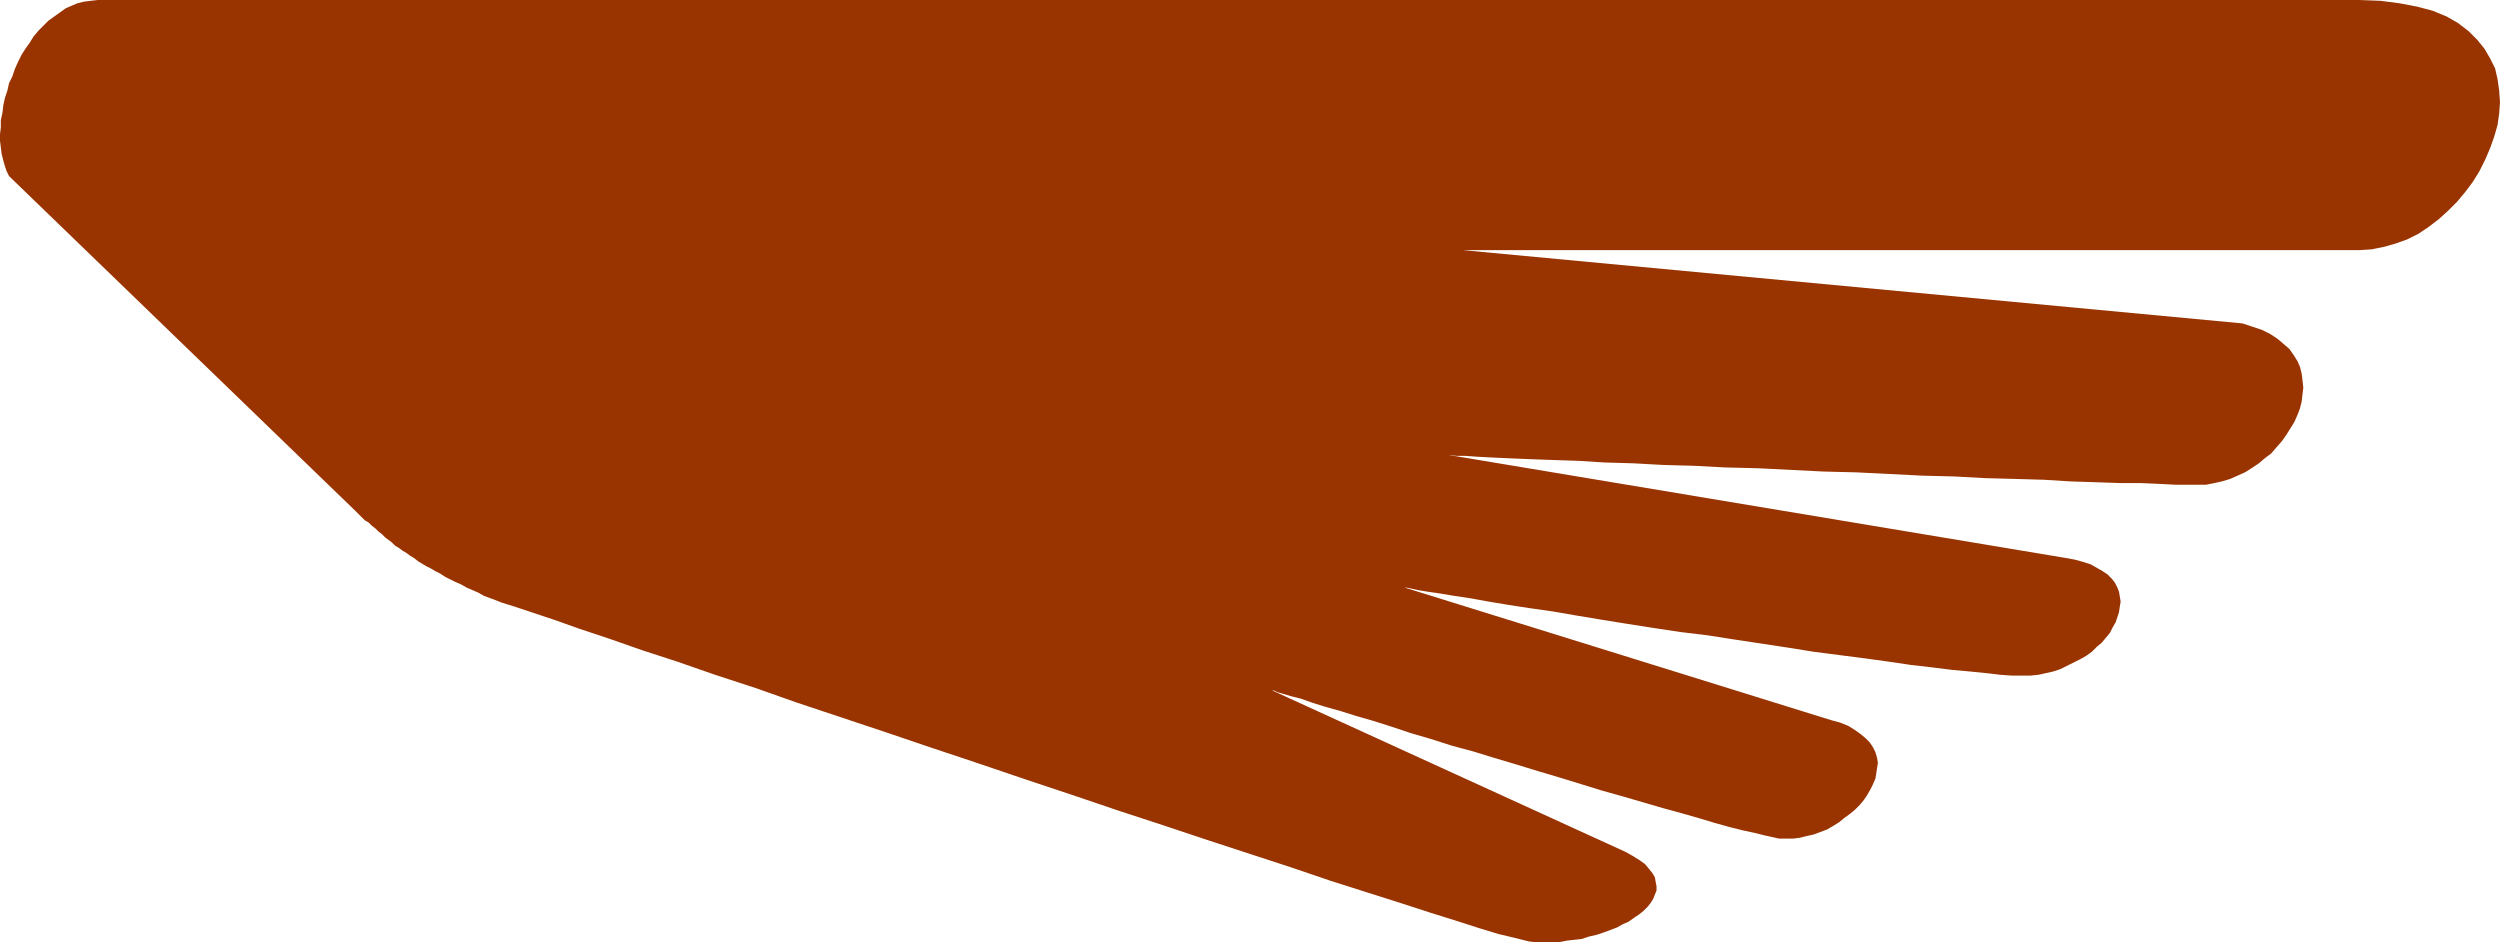<?xml version="1.0" encoding="UTF-8" standalone="no"?>
<svg
   version="1.0"
   width="129.895mm"
   height="48.958mm"
   id="svg1"
   sodipodi:docname="Wing.wmf"
   xmlns:inkscape="http://www.inkscape.org/namespaces/inkscape"
   xmlns:sodipodi="http://sodipodi.sourceforge.net/DTD/sodipodi-0.dtd"
   xmlns="http://www.w3.org/2000/svg"
   xmlns:svg="http://www.w3.org/2000/svg">
  <sodipodi:namedview
     id="namedview1"
     pagecolor="#ffffff"
     bordercolor="#000000"
     borderopacity="0.25"
     inkscape:showpageshadow="2"
     inkscape:pageopacity="0.0"
     inkscape:pagecheckerboard="0"
     inkscape:deskcolor="#d1d1d1"
     inkscape:document-units="mm" />
  <defs
     id="defs1">
    <pattern
       id="WMFhbasepattern"
       patternUnits="userSpaceOnUse"
       width="6"
       height="6"
       x="0"
       y="0" />
  </defs>
  <path
     style="fill:#993300;fill-opacity:1;fill-rule:evenodd;stroke:none"
     d="M 19.23,0 H 463.307 l 4.202,0.162 3.717,0.485 3.394,0.646 3.07,0.808 2.747,1.131 2.262,1.293 2.101,1.616 1.616,1.616 1.454,1.778 1.131,1.939 0.97,1.939 0.485,2.101 0.323,2.262 0.162,2.262 -0.162,2.262 -0.323,2.262 -0.646,2.262 -0.808,2.262 -0.97,2.262 -1.131,2.262 -1.293,2.101 -1.454,1.939 -1.616,1.939 -1.778,1.778 -1.778,1.616 -2.101,1.616 -1.939,1.293 -2.262,1.131 -2.262,0.808 -2.262,0.646 -2.424,0.485 -2.424,0.162 h -175.982 l 153.035,14.383 1.939,0.646 1.939,0.646 1.616,0.808 1.454,0.97 1.131,0.97 1.131,0.97 0.808,1.131 0.808,1.293 0.485,1.131 0.323,1.293 0.162,1.293 0.162,1.454 -0.162,1.293 -0.162,1.454 -0.323,1.293 -0.485,1.293 -0.646,1.454 -0.808,1.293 -0.808,1.293 -0.808,1.131 -1.131,1.293 -0.97,1.131 -1.293,0.97 -1.131,0.97 -1.454,0.97 -1.293,0.808 -1.454,0.646 -1.454,0.646 -1.616,0.485 -1.454,0.323 -1.616,0.323 h -1.616 -1.939 -2.586 l -3.07,-0.162 -3.717,-0.162 h -4.04 l -4.686,-0.162 -5.01,-0.162 -5.171,-0.323 -5.656,-0.162 -5.979,-0.162 -5.979,-0.323 -6.302,-0.162 -6.464,-0.323 -6.464,-0.323 -6.464,-0.162 -6.464,-0.323 -6.464,-0.323 -6.464,-0.162 -6.141,-0.323 -5.979,-0.162 -5.818,-0.323 -5.656,-0.162 -5.171,-0.323 -4.848,-0.162 -4.525,-0.162 -3.878,-0.162 -3.555,-0.162 -3.07,-0.162 -2.262,-0.162 h -1.778 l -1.131,-0.162 h -0.323 l 121.038,20.201 1.778,0.323 1.778,0.485 1.454,0.485 1.131,0.646 1.131,0.646 0.97,0.646 0.808,0.808 0.646,0.808 0.485,0.97 0.323,0.808 0.162,0.97 0.162,0.97 -0.162,0.97 -0.162,1.131 -0.323,0.97 -0.323,0.97 -0.646,1.131 -0.485,0.97 -0.808,0.97 -0.808,0.97 -0.97,0.808 -0.97,0.97 -1.131,0.808 -1.131,0.646 -1.293,0.646 -1.293,0.646 -1.293,0.646 -1.454,0.485 -1.454,0.323 -1.454,0.323 -1.616,0.162 h -1.616 -1.939 l -2.262,-0.162 -2.747,-0.323 -3.232,-0.323 -3.555,-0.323 -3.878,-0.485 -4.202,-0.485 -4.363,-0.646 -4.686,-0.646 -5.01,-0.646 -5.01,-0.646 -5.01,-0.808 -5.333,-0.808 -5.333,-0.808 -5.171,-0.808 -5.333,-0.646 -5.333,-0.808 -5.171,-0.808 -5.01,-0.808 -4.848,-0.808 -4.686,-0.808 -4.525,-0.646 -4.202,-0.646 -3.878,-0.646 -3.555,-0.646 -3.232,-0.485 -2.909,-0.485 -2.262,-0.323 -1.939,-0.323 -1.454,-0.323 -0.808,-0.162 h -0.323 l 83.709,26.019 1.778,0.485 1.616,0.646 1.293,0.808 1.131,0.808 0.97,0.808 0.808,0.808 0.646,0.97 0.485,0.97 0.323,1.131 0.162,0.97 -0.162,0.97 -0.162,1.131 -0.162,0.97 -0.485,1.131 -0.485,0.97 -0.646,1.131 -0.646,0.97 -0.808,0.97 -0.97,0.97 -0.97,0.808 -1.131,0.808 -0.97,0.808 -1.293,0.808 -1.131,0.646 -1.293,0.485 -1.293,0.485 -1.454,0.323 -1.293,0.323 -1.293,0.162 h -1.454 -1.293 l -1.454,-0.323 -1.454,-0.323 -1.939,-0.485 -2.262,-0.485 -2.586,-0.646 -2.909,-0.808 -3.232,-0.97 -3.394,-0.97 -3.555,-0.97 -3.878,-1.131 -3.878,-1.131 -4.04,-1.131 -4.202,-1.293 -4.202,-1.293 -4.363,-1.293 -4.202,-1.293 -4.363,-1.293 -4.202,-1.293 -4.202,-1.131 -4.04,-1.293 -3.878,-1.131 -3.878,-1.293 -3.555,-1.131 -3.394,-0.97 -3.07,-0.97 -2.909,-0.808 -2.586,-0.808 -2.262,-0.808 -1.939,-0.485 -1.616,-0.485 -1.131,-0.323 -0.646,-0.323 h -0.323 l 69.326,31.675 1.454,0.808 1.293,0.808 1.131,0.808 0.808,0.97 0.646,0.808 0.485,0.808 0.162,0.97 0.162,0.808 v 0.808 l -0.323,0.808 -0.323,0.808 -0.485,0.808 -0.646,0.808 -0.808,0.808 -0.808,0.646 -0.97,0.646 -1.131,0.808 -1.131,0.485 -1.131,0.646 -1.293,0.485 -1.293,0.485 -1.454,0.485 -1.454,0.323 -1.454,0.485 -1.454,0.162 -1.454,0.162 -1.616,0.323 h -1.454 -1.454 -1.454 l -1.454,-0.162 -1.293,-0.323 -1.939,-0.485 -2.747,-0.646 -3.717,-1.131 -4.525,-1.454 -5.171,-1.616 -5.979,-1.939 -6.626,-2.101 -7.11,-2.262 -7.595,-2.586 -7.918,-2.586 -8.403,-2.747 -8.726,-2.909 -8.888,-2.909 -9.05,-3.071 -9.211,-3.071 -9.05,-3.071 -9.211,-3.071 -9.05,-3.071 -8.726,-2.909 -8.726,-2.909 -8.242,-2.909 -7.918,-2.586 -7.434,-2.586 -6.949,-2.262 -6.464,-2.262 -5.818,-1.939 -5.01,-1.778 -4.363,-1.454 -3.394,-1.131 -2.586,-0.808 -1.616,-0.646 -0.485,-0.162 -1.293,-0.485 -1.131,-0.646 -1.131,-0.485 -1.131,-0.485 -1.131,-0.646 -1.131,-0.485 -0.97,-0.485 -0.97,-0.485 -0.97,-0.646 -0.97,-0.485 -0.808,-0.485 -0.97,-0.485 -0.808,-0.485 -0.808,-0.485 -0.808,-0.646 -0.808,-0.485 -0.646,-0.485 -0.808,-0.485 -0.646,-0.485 -0.808,-0.485 -0.646,-0.646 -0.646,-0.485 -0.646,-0.485 -0.646,-0.646 -0.646,-0.485 -0.646,-0.646 -0.646,-0.485 -0.646,-0.646 -0.808,-0.485 -0.646,-0.646 -0.646,-0.646 -0.646,-0.646 L 1.778,34.584 1.293,33.614 0.97,32.644 0.646,31.513 0.323,30.22 0.162,28.928 0,27.635 v -1.293 L 0.162,25.049 V 23.595 L 0.485,22.14 0.646,20.686 0.97,19.231 1.454,17.777 1.778,16.322 2.424,15.029 2.909,13.575 3.555,12.12 4.202,10.828 5.01,9.535 5.818,8.404 6.626,7.111 7.595,5.979 8.565,5.01 9.534,4.04 10.666,3.232 11.797,2.424 12.928,1.616 14.059,1.131 15.19,0.646 16.483,0.323 17.776,0.162 Z"
     id="path1" />
</svg>
